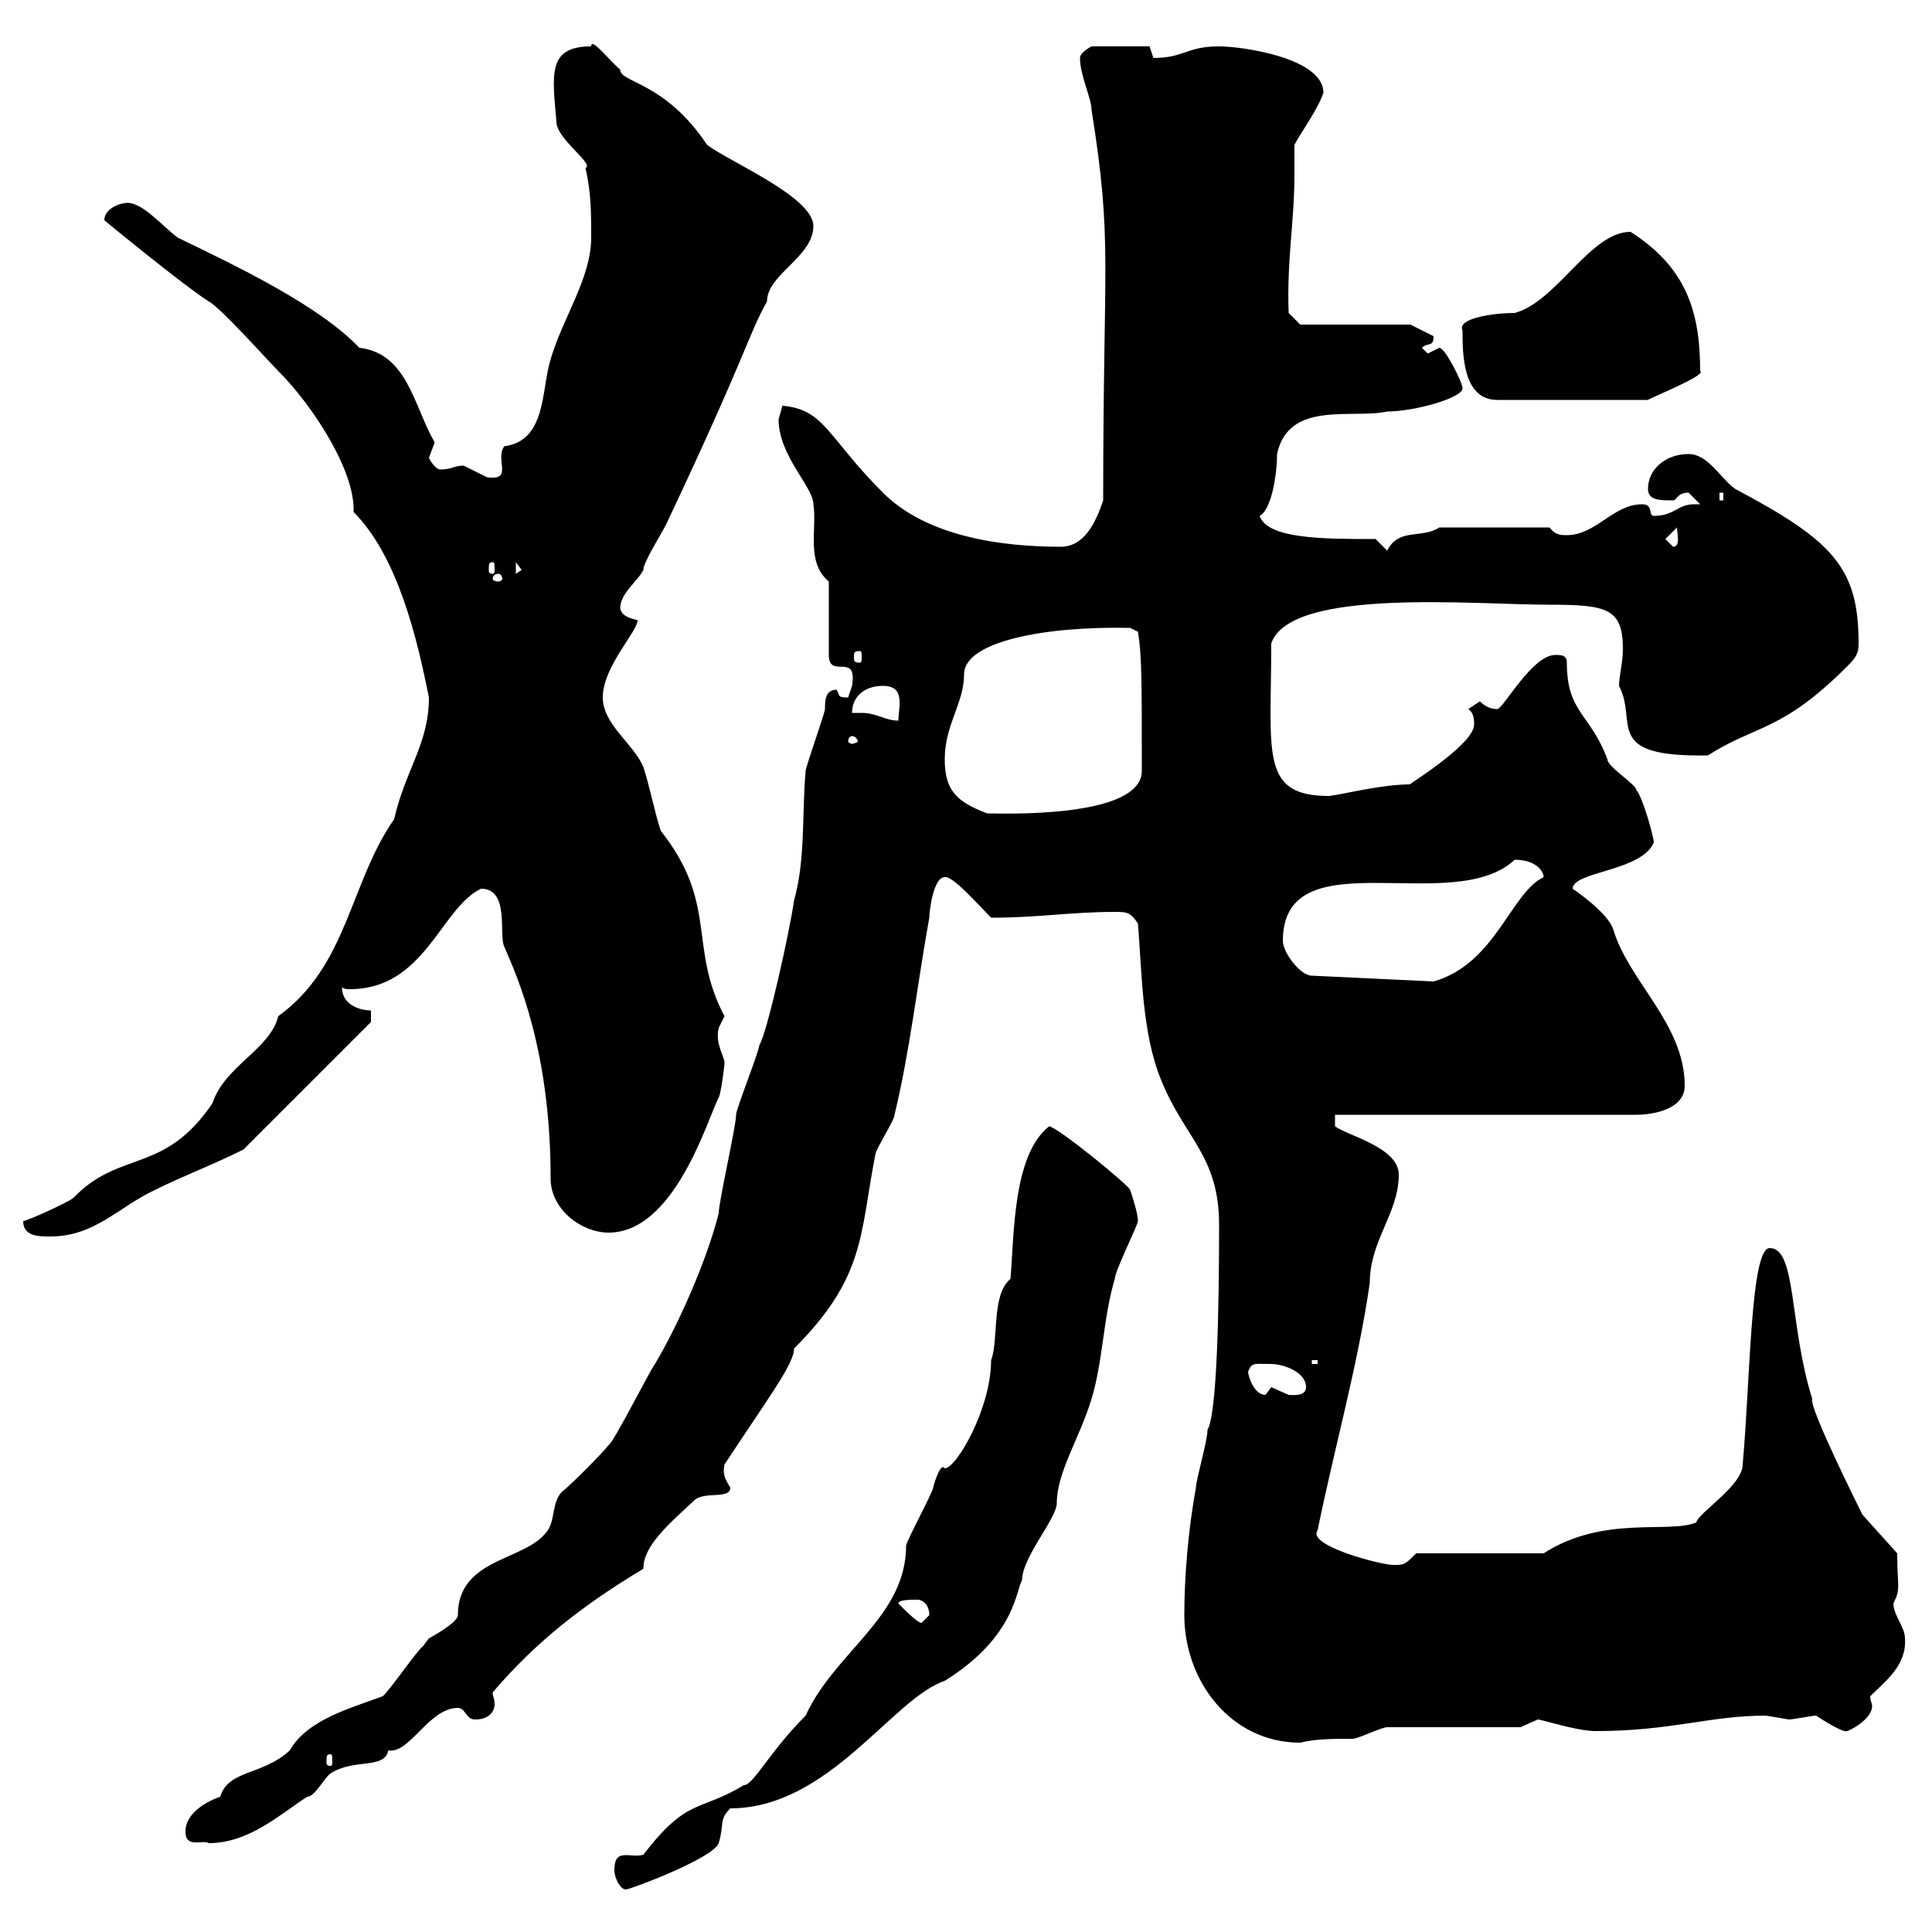 <svg xmlns="http://www.w3.org/2000/svg" xmlns:xlink="http://www.w3.org/1999/xlink" width="300" height="300"><path d="M95.40 290.40C95.40 291.60 96.30 293.40 97.20 293.40C97.80 293.40 110.70 288.60 111.60 286.20C112.50 283.20 111.60 282.60 113.40 280.80C128.70 280.80 138.60 263.70 146.70 261C157.80 254.10 157.80 246.60 158.70 245.40C158.70 241.80 164.10 235.80 164.10 233.40C164.10 228.60 167.70 223.20 169.50 217.20C171.30 211.20 171.30 204.60 173.10 198.60C173.10 197.40 176.70 190.20 176.70 189.60C176.70 188.40 175.80 185.70 175.50 184.80C175.50 184.20 164.10 174.90 162.90 174.90C157.20 179.40 157.50 192 156.90 198.60C153.90 201 155.10 208.20 153.90 211.20C153.90 218.70 148.50 228 146.70 228C146.10 227.10 145.20 229.80 144.90 231C144.90 231.60 140.70 239.40 140.70 240C140.70 251.10 129.60 256.50 125.10 266.40C119.40 272.10 117 277.20 115.50 277.20C108.60 281.40 106.80 279 99.90 288C97.80 288.60 95.40 286.80 95.40 290.40ZM28.80 284.40C28.80 287.10 31.50 285.60 32.40 286.20C38.70 286.20 43.50 281.70 47.70 279C47.70 279 47.70 279 47.70 279C48.90 279 50.40 276 51.30 275.40C54.90 273 59.70 274.80 60.30 271.80C63.60 272.40 66.60 265.20 71.10 265.20C72.30 265.20 72.30 267 73.80 267C75.90 267 76.80 265.80 76.80 264.60C76.80 263.70 76.50 263.40 76.50 262.80C83.40 254.70 90.90 249 99.90 243.60C99.90 240 103.80 236.70 108 232.80C109.80 231.60 113.40 232.80 113.40 231C112.50 229.50 112.20 228.90 112.50 227.40C119.40 216.90 123.30 211.80 123.30 209.40C134.40 198.30 133.50 191.70 135.90 179.40C135.90 178.50 138.90 174 138.90 173.10C141.30 163.20 142.50 152.40 144.30 142.50C144.30 141.60 144.90 136.20 146.70 136.20C147.90 135.90 152.10 140.70 153.90 142.50C161.40 142.50 166.20 141.60 173.10 141.60C174.90 141.60 175.50 141.60 176.70 143.40C177.30 150.60 177.30 160.50 180.30 167.70C183.90 176.70 189.30 179.40 189.30 190.20C189.30 202.80 189 219.60 187.50 222C187.50 223.80 185.70 229.80 185.70 231C184.50 237.60 183.90 244.80 183.90 250.80C183.90 261 191.10 270.60 201.90 270.60C204.30 270 207 270 210 270C210.90 270 214.50 268.20 215.40 268.20L236.10 268.20C236.10 268.20 238.80 267 238.80 267C239.40 267 244.80 268.80 247.80 268.80C259.50 268.80 265.50 266.40 274.20 266.40C274.20 266.40 277.80 267 277.80 267C278.40 267 281.40 266.40 282 266.40C282.90 267 286.20 269.10 286.80 268.80C287.10 268.80 290.70 267 290.70 264.90C290.70 264.60 290.40 264 290.40 263.40C292.80 261 296.10 258.60 295.80 254.40C295.80 252.60 294 250.80 294 249C295.20 246.60 294.60 246.60 294.60 241.20L289.20 235.20C288.90 234.60 280.80 218.40 281.40 217.20C277.80 205.80 279 193.80 274.80 193.80C271.80 193.80 271.80 214.20 270.60 227.40C270.60 230.70 263.70 234.90 263.40 236.40C259.20 238.20 249 235.20 239.70 241.20L219.90 241.20C218.10 243 218.10 243 216.30 243C214.50 243 202.80 240 204.60 237.60C207.30 224.40 210.90 211.80 212.70 199.20C212.70 192.60 217.20 188.40 217.20 182.40C217.20 178.20 209.40 176.40 207.30 174.90L207.30 173.10L254.10 173.10C256.80 173.10 261.60 172.20 261.60 168.60C261.60 159 252.90 152.40 250.50 144.30C249.60 141.60 244.20 138 244.20 138C244.20 135.30 255 135.30 256.80 130.80C256.80 129.90 255 123.60 254.10 122.70C254.10 121.80 249.60 119.10 249.60 117.90C246.90 110.70 243.30 110.70 243.30 102.90C243.30 101.70 242.40 101.70 241.50 101.70C237.90 101.70 233.40 110.10 232.50 110.10C231.60 110.10 230.70 109.80 229.80 108.90C229.80 108.90 228 110.10 228 110.10C228.90 110.70 228.90 111.90 228.90 112.50C228.90 115.80 217.20 122.70 219 121.80C214.50 121.80 208.80 123.30 206.40 123.60C195.60 123.60 197.40 117 197.40 99.90C200.40 91.20 228.90 93.90 240.60 93.90C249.60 93.90 252 94.50 252 100.80C252 102.90 251.40 105 251.40 106.50C254.40 112.20 248.70 117.60 265.20 117.30C272.70 112.50 276.60 113.70 286.80 103.50C288.30 102 288.60 101.40 288.60 99.90C288.60 88.20 284.70 84 269.40 75.90C267 74.10 265.20 70.50 262.20 70.50C258.60 70.50 255.90 72.90 255.90 75.90C255.90 77.70 257.70 77.70 259.80 77.70C260.40 77.70 260.40 76.50 262.20 76.50C262.20 76.50 264 78.30 264 78.30C263.70 78.30 263.40 78.30 263.10 78.30C260.40 78.30 260.10 80.10 256.80 80.10C255.90 80.10 256.80 78.30 255 78.30C250.50 78.30 247.80 83.10 243.30 83.10C242.40 83.10 241.50 83.10 240.60 81.90L223.50 81.90C220.80 83.70 217.20 81.90 215.40 85.50L213.60 83.70C205.50 83.70 196.80 83.70 195.60 80.10C197.40 79.20 198.30 73.80 198.30 70.50C200.10 62.10 210 65.10 215.40 63.90C219.60 63.90 227.10 61.80 227.10 60.30C227.10 59.40 224.40 54 223.50 54C223.50 54 221.70 54.90 221.70 54.90C221.70 54.90 220.80 54 220.80 54C221.70 53.10 222.60 54 222.60 52.20L219 50.40L201.90 50.40L200.10 48.60C199.80 40.20 201 34.50 201 27C201 25.50 201 24 201 22.50C201.90 20.70 204.60 17.10 205.50 14.40C205.50 9 192.90 7.20 189.30 7.20C184.20 7.20 183.90 9 179.10 9C179.10 9 178.50 7.20 178.50 7.20L169.50 7.20C169.50 7.20 167.70 8.10 167.70 9C167.70 11.70 169.50 15.30 169.50 17.10C172.80 37.80 171.30 39.90 171.30 77.70C170.10 81.30 168.30 84.90 164.70 84.90C155.70 84.90 144 83.40 137.10 76.50C128.40 67.80 128.10 63.60 121.50 63C121.50 63 120.90 65.10 120.90 65.10C120.90 70.80 126.30 75.60 126.30 78.30C126.90 82.20 125.10 87.30 128.70 90.30L128.70 101.70C128.70 105.60 133.20 101.10 132.30 106.50C132.30 106.50 131.70 108.30 131.70 108.30C129.90 108.30 130.50 108 129.90 107.10C128.10 107.10 128.10 108.90 128.10 110.10C128.10 110.70 125.10 119.10 125.10 119.70C124.50 126.30 125.10 133.50 123.30 139.80C122.70 144.30 119.10 160.50 117.90 162.30C117.90 163.20 114.30 172.20 114.30 173.10C114.30 174.90 111.60 186.60 111.60 188.40C109.80 195.60 105.30 205.80 101.70 211.80C100.80 213 95.40 223.80 94.50 224.40C93.60 225.60 88.20 231 87.30 231.60C85.50 233.40 86.40 236.40 84.60 238.20C81 242.40 71.10 242.10 71.10 250.80C71.10 252 66.60 254.40 66.60 254.40C66.60 254.40 65.70 255.60 65.70 255.60C64.80 256.20 60.30 262.80 59.40 263.40C54.60 265.20 47.70 267 45 271.80C40.80 275.70 35.40 274.80 34.20 279C32.40 279.60 28.80 281.40 28.80 284.40ZM51.30 272.40C51.60 272.40 51.60 272.70 51.60 273.60C51.60 273.90 51.60 274.20 51.30 274.20C50.70 274.20 50.70 273.90 50.70 273.60C50.70 272.70 50.70 272.40 51.30 272.40ZM139.50 249C139.50 248.40 141.30 248.40 142.50 248.40C143.10 248.40 144.30 249 144.30 250.80C144.30 250.80 143.10 252 143.10 252C142.50 252 140.70 250.20 139.50 249ZM193.80 213C194.40 211.50 194.70 211.80 197.40 211.80C199.20 211.80 202.80 213 202.80 215.40C202.80 216.90 200.70 216.60 200.10 216.60C200.10 216.60 197.40 215.40 197.40 215.40C197.40 215.40 196.50 216.60 196.50 216.60C194.70 216.60 193.80 213.60 193.80 213ZM203.70 211.20L204.60 211.20L204.60 211.80L203.70 211.80ZM3.60 189.60C3.60 192 6 192 7.80 192C14.70 192 18.30 187.50 24 184.80C28.20 182.70 33 180.90 37.80 178.50L57.60 158.70L57.60 156.90C55.80 156.90 53.10 156 53.10 153.30C53.40 153.60 54 153.60 54.30 153.60C66 153.60 68.40 141 74.70 138C79.20 138 77.40 145.20 78.30 147C80.40 151.80 85.50 163.20 85.50 183C85.50 187.80 90.30 191.40 94.50 191.40C104.70 191.40 109.80 174 111.60 170.40C111.90 170.10 112.50 165.60 112.50 165C112.50 164.10 111 162 111.60 159.60C111.60 159.60 112.50 157.80 112.50 157.80C106.80 147 111.60 140.40 102.60 129C101.70 126.30 100.80 121.80 99.90 119.10C98.40 115.50 93.60 112.50 93.60 108.30C93.60 103.50 99 98.10 99 96.30C97.80 96 96.60 95.70 96.30 94.50C96.30 92.10 99 90.30 99.90 88.50C99.90 87.30 102.60 83.10 103.50 81.30C116.10 54.60 116.10 52.20 119.10 46.80C119.10 42.60 126.30 39.90 126.30 35.10C126.30 30.60 113.40 25.20 109.80 22.50C103.20 12.60 96.30 12.90 96.30 10.80C94.50 9.30 91.80 5.70 91.80 7.20C84.90 7.20 85.80 11.70 86.40 18.90C86.40 21.60 92.40 25.50 90.90 26.10C91.80 29.70 91.80 33.30 91.80 36.90C91.80 43.20 87.30 49.50 85.50 55.80C84 60.60 84.90 68.40 78.30 69.30C76.80 71.40 79.80 74.70 75.60 74.10C75.60 74.10 72 72.30 72 72.30C70.50 72.30 70.20 72.90 68.40 72.90C67.50 72.90 66.60 71.10 66.60 71.10C66.60 71.10 67.50 68.70 67.50 68.70C64.20 63 63.30 54.90 55.80 54C49.50 47.40 36.90 41.40 27.60 36.90C25.20 35.10 22.20 31.50 19.80 31.50C18.60 31.50 16.20 32.40 16.20 34.20C16.20 34.20 28.20 44.10 32.40 46.80C34.20 47.70 41.40 55.80 43.20 57.60C48.60 63 55.20 73.20 54.90 79.50C61.80 86.40 64.80 99.30 66.60 108.30C66.60 115.50 63 119.40 61.20 127.20C54.30 137.10 54 150 43.20 157.80C42 162.90 34.80 165.60 33 171.30C25.50 182.40 18.60 178.50 11.40 186C10.80 186.60 4.20 189.60 3.60 189.60ZM199.20 146.10C199.20 129.90 225.60 142.50 235.20 133.50C238.50 133.50 239.70 135.30 239.70 136.20C234.60 138.60 232.20 149.70 222.60 152.40L203.70 151.50C201.90 151.50 199.20 147.90 199.20 146.10ZM146.70 117.90C146.70 112.50 149.70 109.20 149.70 104.70C149.70 99.60 162.30 97.20 175.50 97.50L176.70 98.10C177.30 101.70 177.30 105.60 177.30 119.70C177.30 127.20 155.10 126.30 153.30 126.30C148.50 124.50 146.70 122.70 146.70 117.90ZM132.30 114.30C132.60 114.30 133.20 114.60 133.20 115.20C133.20 115.20 132.60 115.50 132.30 115.50C132 115.50 131.70 115.20 131.70 115.20C131.70 114.60 132 114.30 132.30 114.30ZM132.30 110.70C132.30 108.30 134.10 106.50 137.10 106.50C140.70 106.50 139.50 109.80 139.50 111.90C137.40 111.90 136.20 110.70 133.80 110.70C133.50 110.70 133.20 110.70 132.30 110.70ZM133.50 101.10C133.80 101.10 133.80 101.40 133.80 102C133.80 102.60 133.80 102.90 133.50 102.90C132.60 102.90 132.60 102.60 132.60 102C132.60 101.40 132.60 101.10 133.50 101.10ZM77.40 89.10C77.70 89.10 78 89.40 78 90C78 90 77.70 90.30 77.40 90.30C76.80 90.30 76.50 90 76.50 90C76.50 89.40 76.80 89.10 77.40 89.10ZM80.10 87.30L81 88.50L80.10 89.10ZM76.50 87.30C76.80 87.30 76.80 87.60 76.80 88.50C76.80 88.80 76.80 89.10 76.50 89.10C75.90 89.10 75.90 88.80 75.90 88.50C75.90 87.60 75.90 87.30 76.50 87.30ZM258.60 83.70L260.40 81.90C260.40 82.80 261 84.90 259.80 84.90ZM267 76.50L267.60 76.50L267.60 77.70L267 77.70ZM227.10 51.30C227.10 54.90 227.10 62.10 232.50 62.10L255.90 62.10C256.20 61.80 265.20 58.20 264 57.60C264 48 261.60 41.40 253.20 36C246.90 36 241.80 46.80 235.20 48.60C231.60 48.60 226.20 49.50 227.10 51.30Z"/></svg>